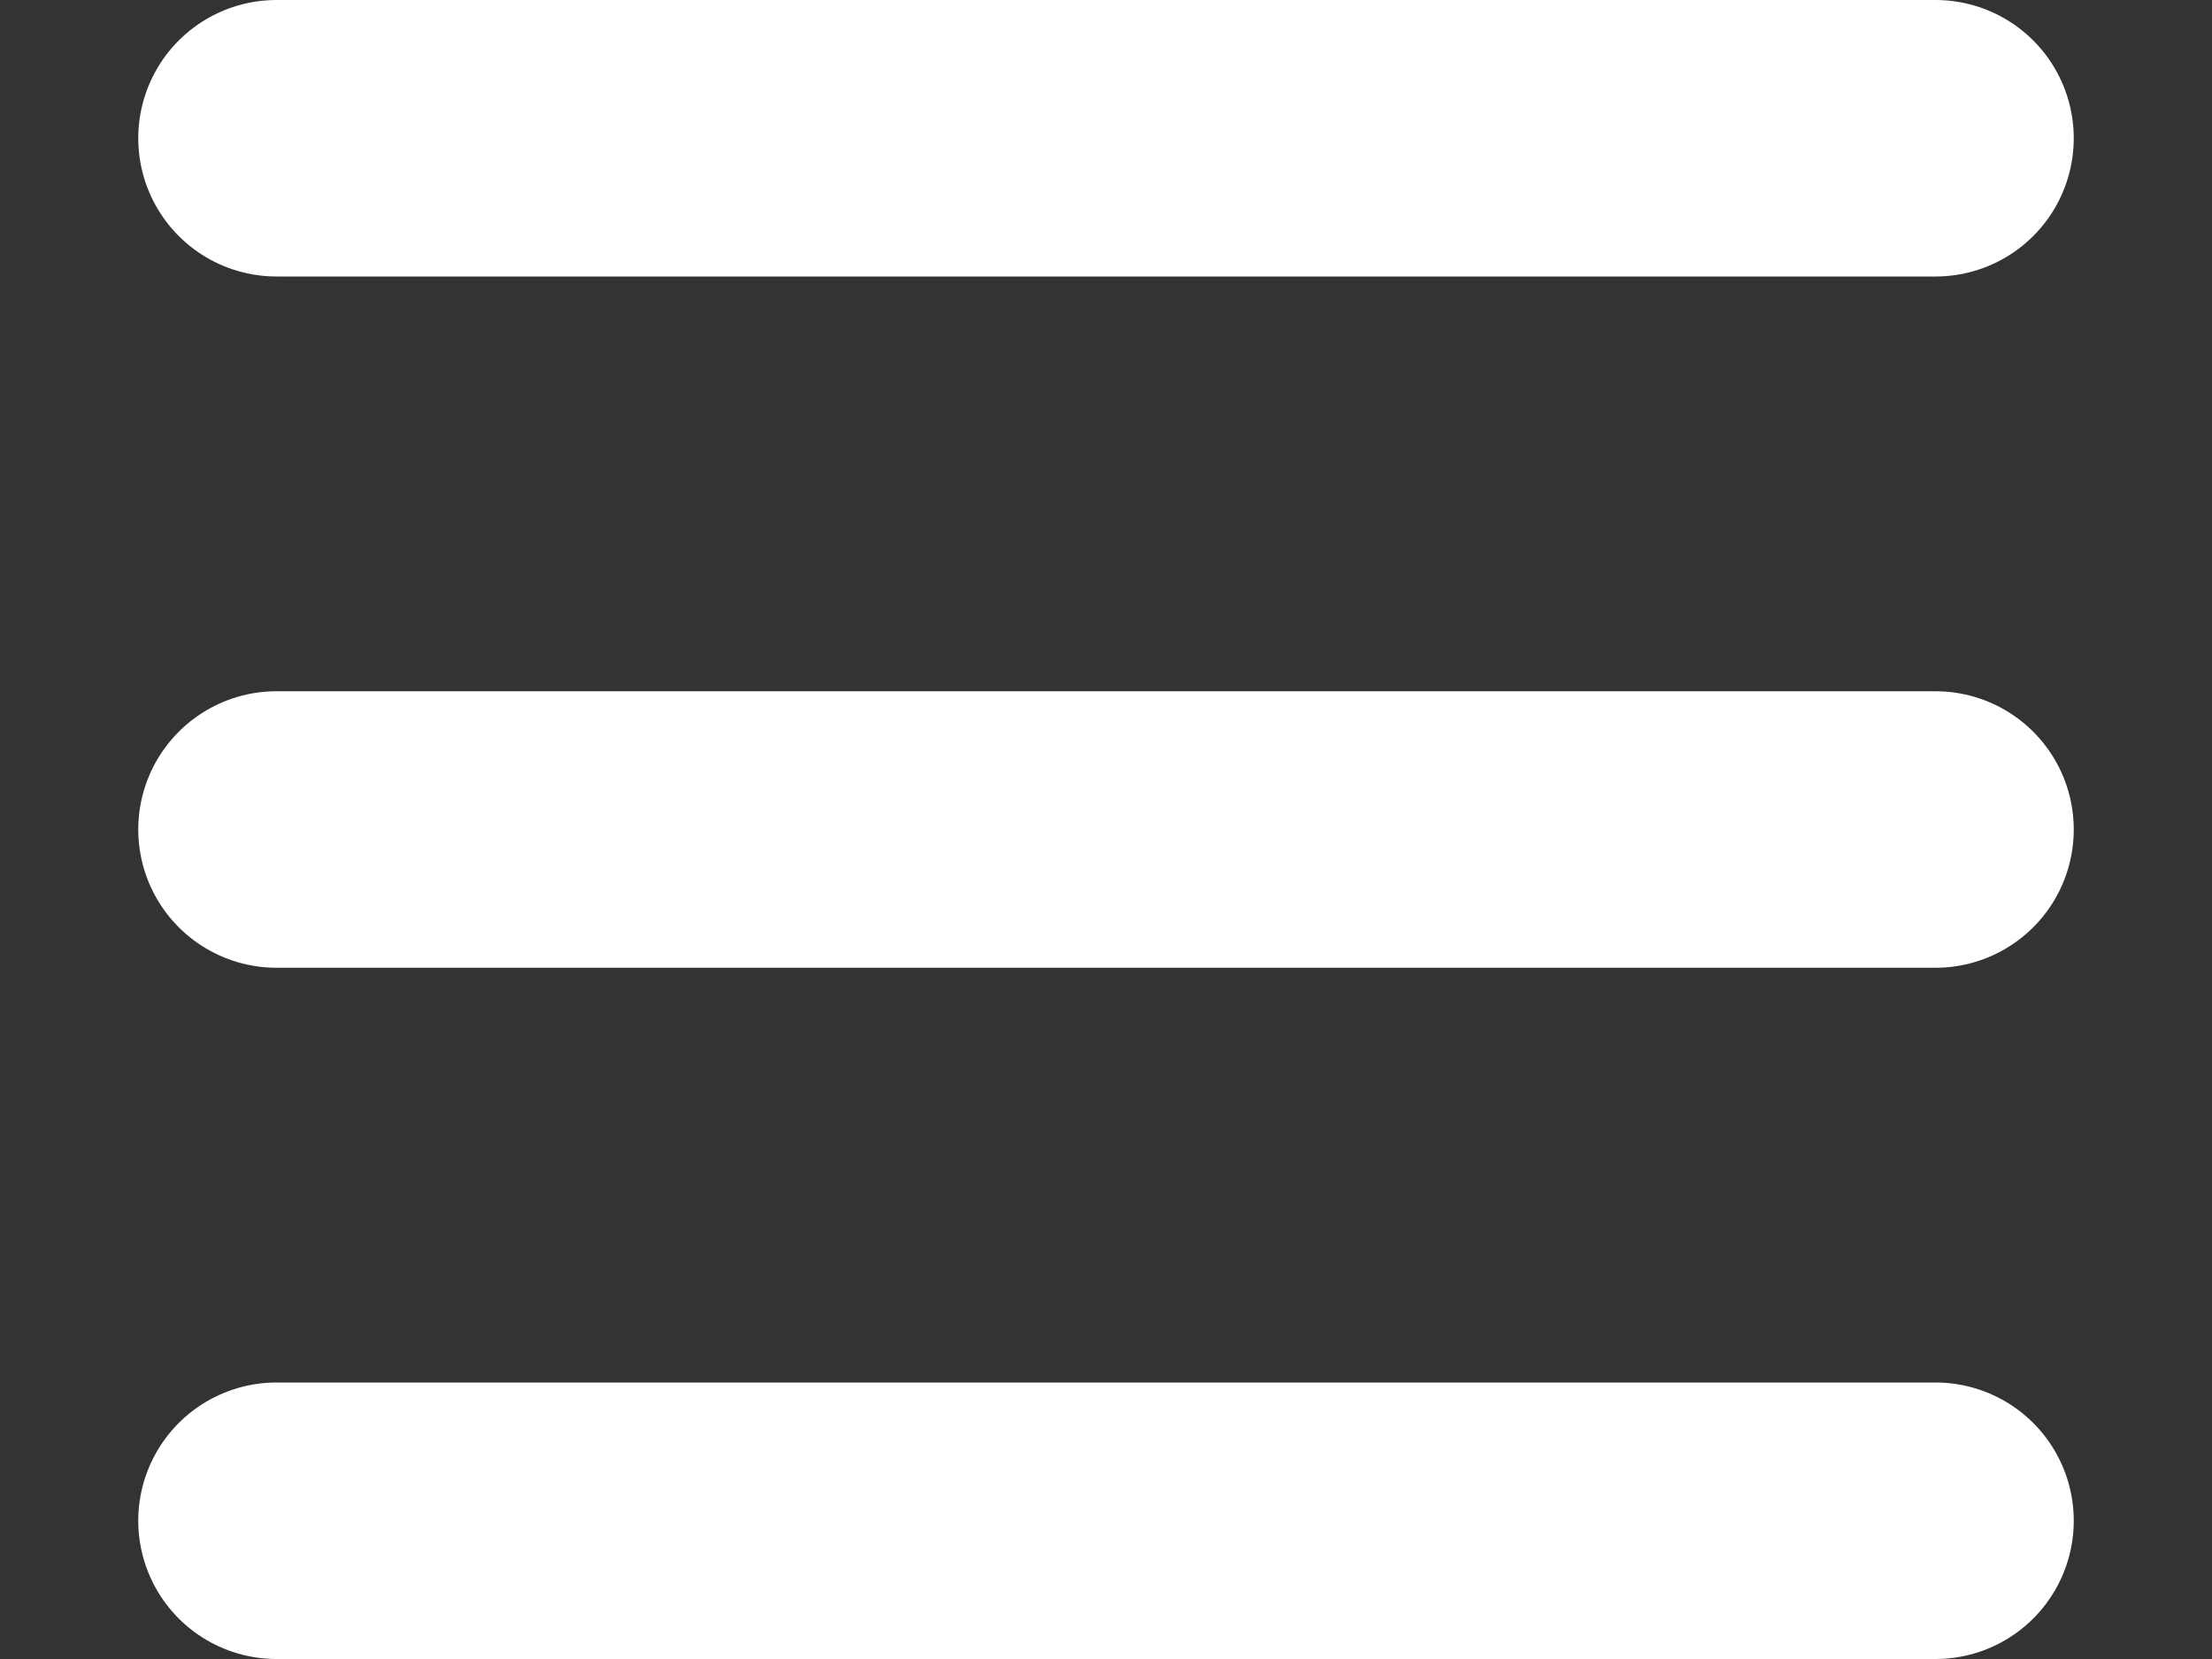 <svg width="40" height="30" viewBox="0 0 40 30" xmlns="http://www.w3.org/2000/svg">
  <rect x="0" y="0" width="40" height="30" fill="#333333" stroke="none"/>
  <g stroke="white" stroke-width="5" stroke-linecap="round" >
    <line x1="5" y1="2.5" x2="35" y2="2.5" />
    <line x1="5" y1="15" x2="35" y2="15" />
    <line x1="5" y1="27.5" x2="35" y2="27.5" />
  </g>
</svg>